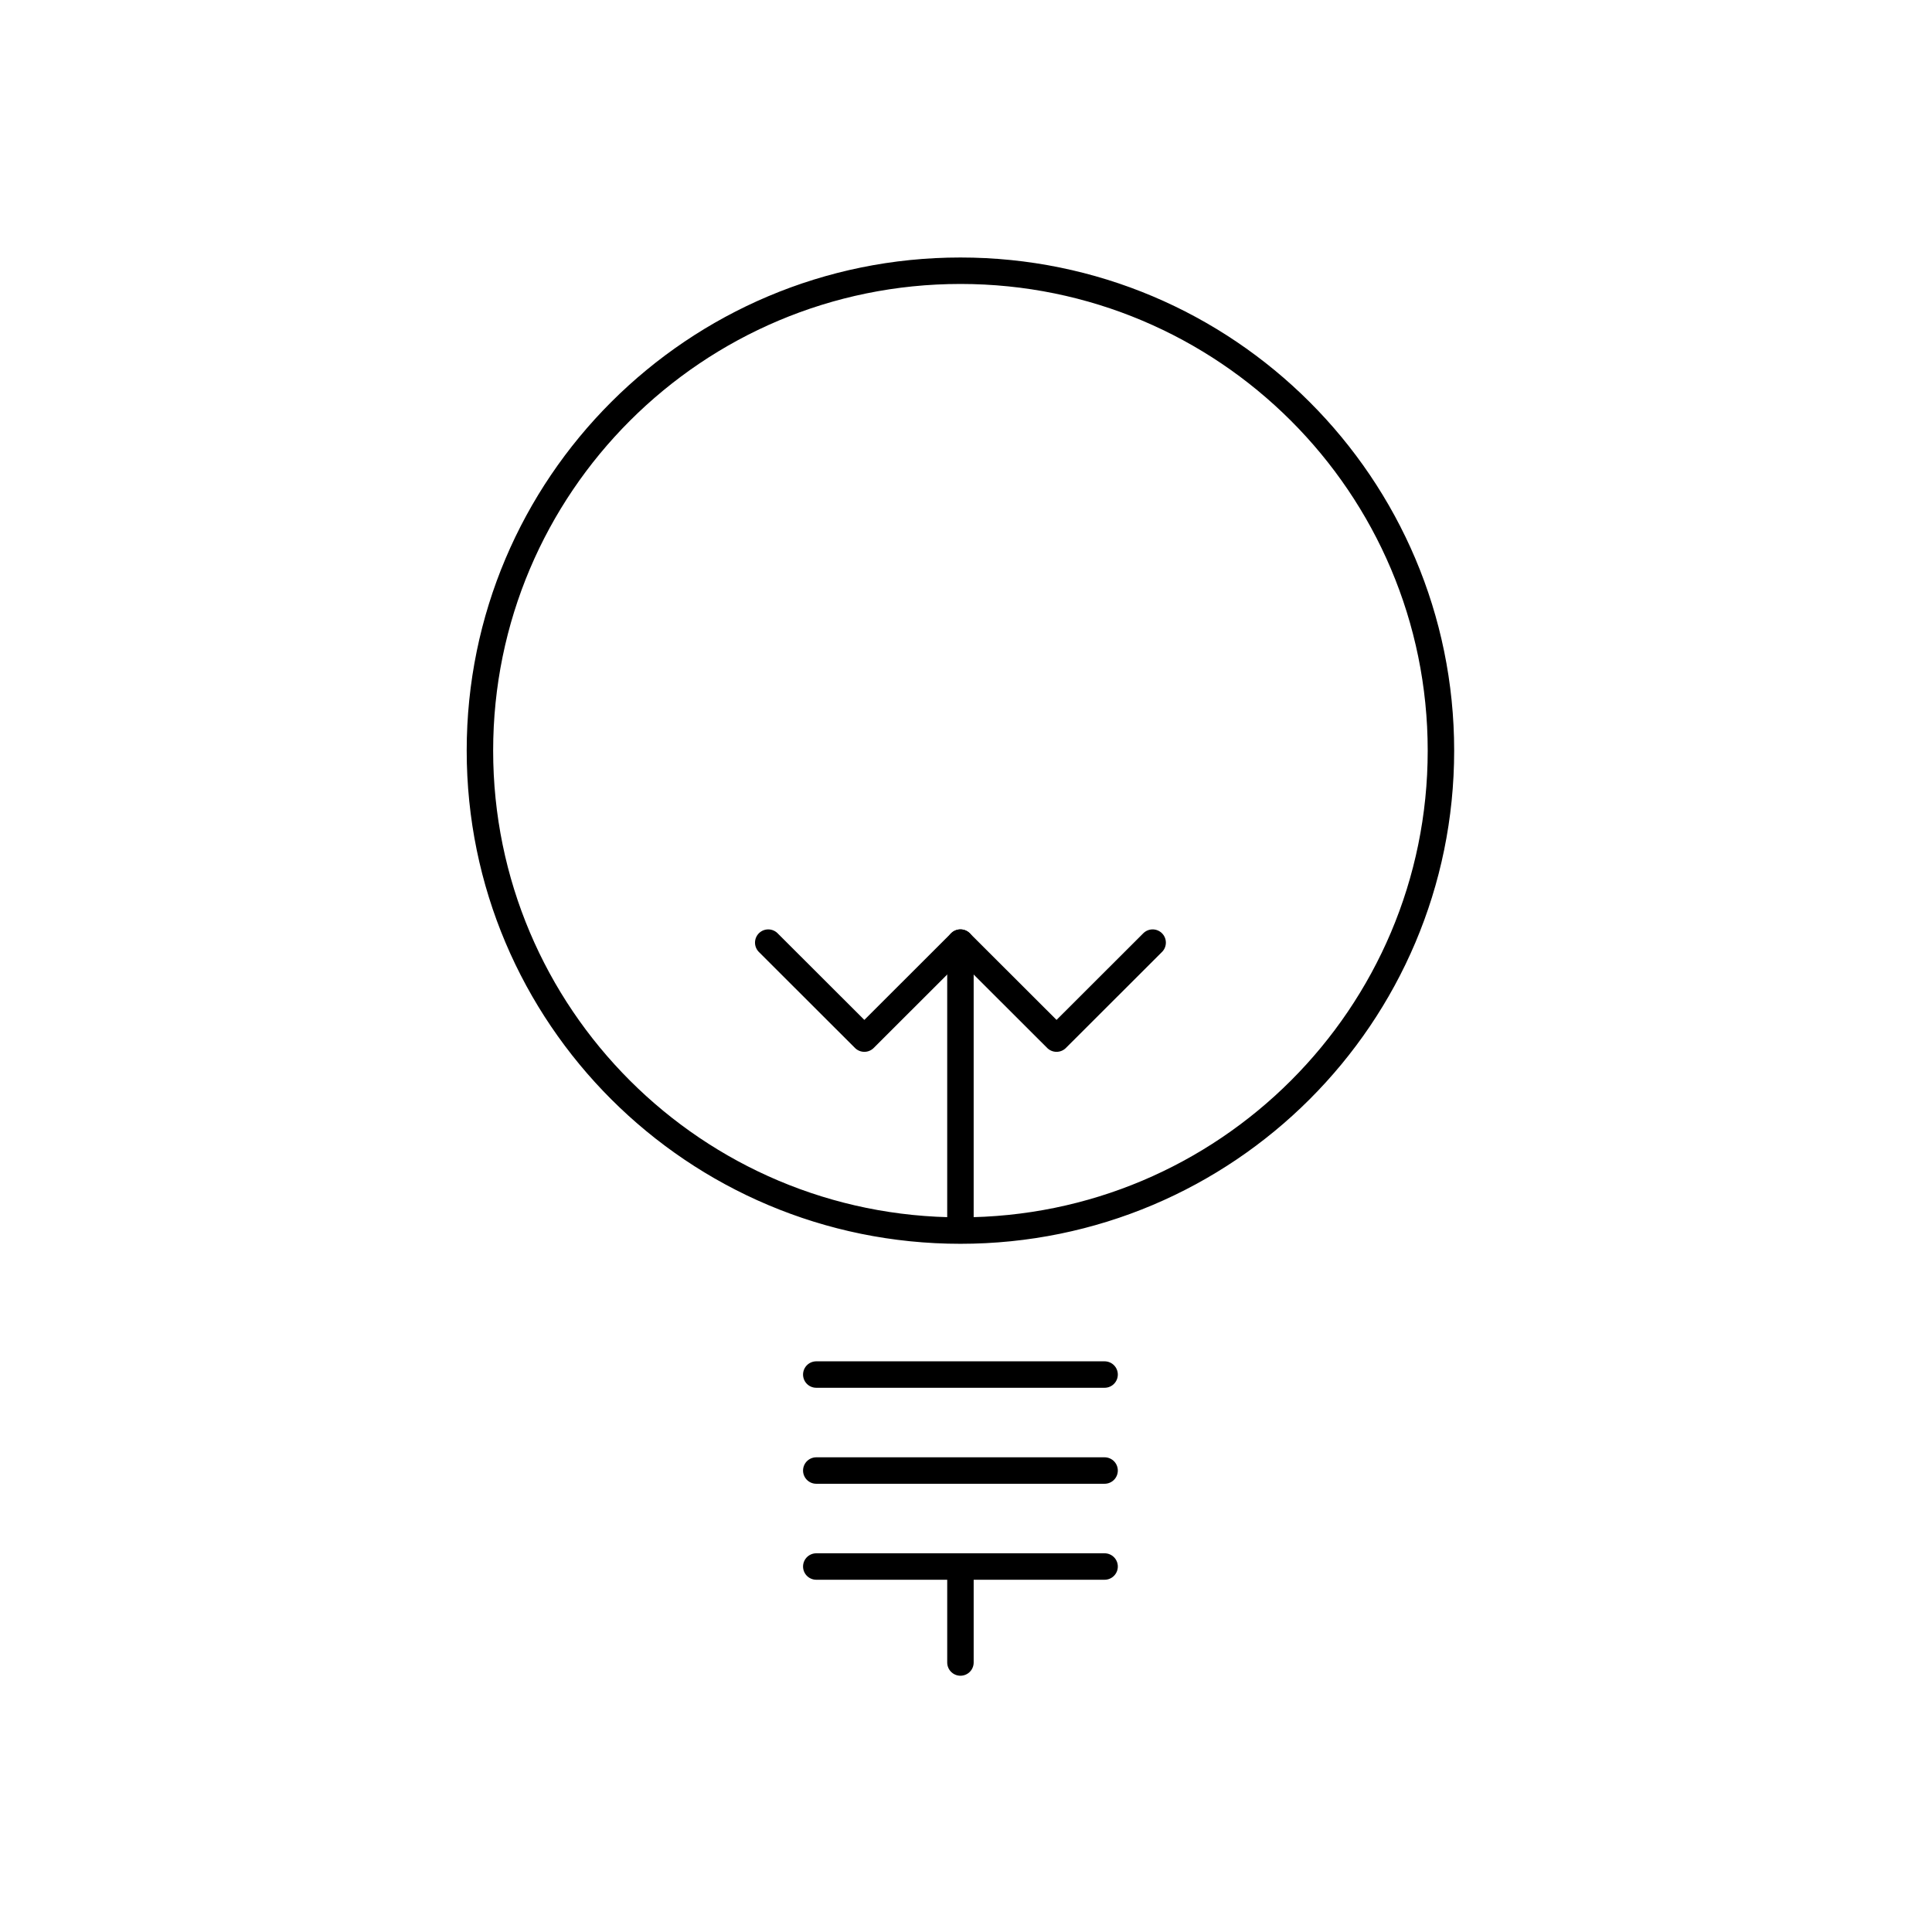<svg fill="none" height="157" width="157" xmlns="http://www.w3.org/2000/svg"><g stroke="#000" stroke-linecap="round" stroke-linejoin="round" stroke-miterlimit="10" stroke-width="2.15"><path d="M78.048 100c21.565 0 39.047-17.46 39.047-39S99.613 22 78.048 22 39 39.46 39 61s17.482 39 39.048 39zm0 0V76.6"/><path d="M62.429 76.6l7.81 7.8 7.809-7.8 7.81 7.8 7.809-7.8m-27.334 35.1h23.429m-23.429 7.8h23.429m-23.429 7.8h23.429m-11.714 0v7.8"/></g></svg>